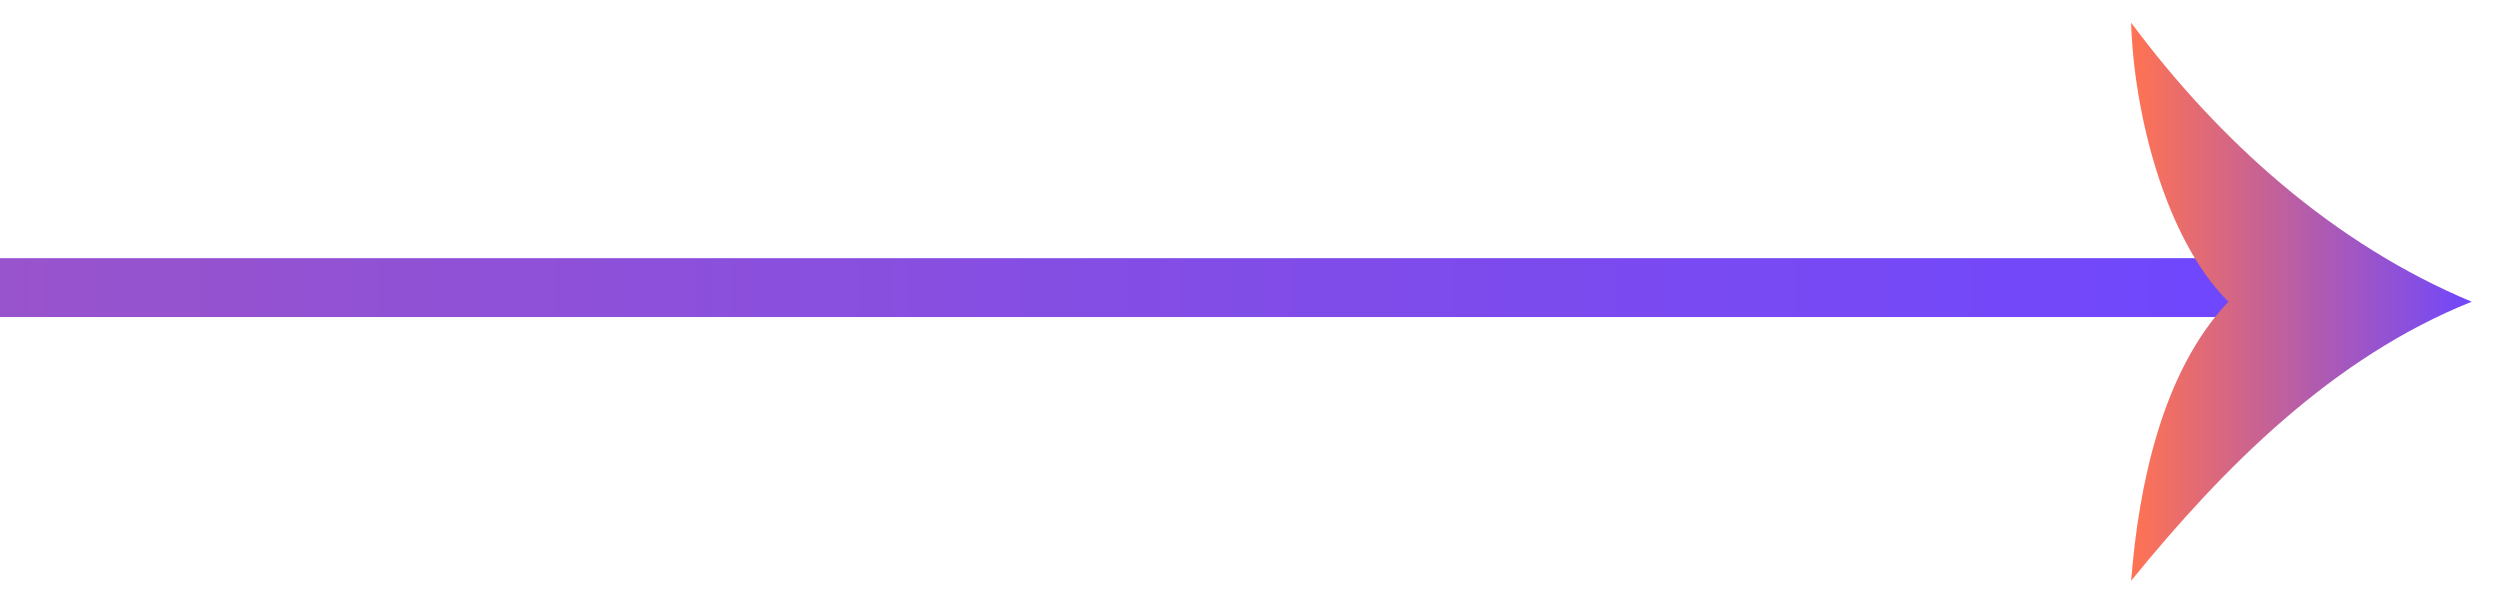 <svg width="87" height="21" viewBox="0 0 87 21" fill="none" xmlns="http://www.w3.org/2000/svg">
<path d="M77.851 8.984H0V11.033H77.851V8.984Z" fill="url(#paint0_linear_159_5)"/>
<path d="M77.547 10.5C75.314 8.268 74.252 3.852 74.163 0.789C77.223 4.903 81.202 8.488 86.015 10.5C81.202 12.427 77.4 16.229 74.163 20.211C74.426 16.931 75.226 12.949 77.547 10.5Z" fill="url(#paint1_linear_159_5)"/>
<defs>
<linearGradient id="paint0_linear_159_5" x1="-193.243" y1="10.013" x2="77.851" y2="10.013" gradientUnits="userSpaceOnUse">
<stop stop-color="#FF7352"/>
<stop offset="1" stop-color="#6F47FD"/>
</linearGradient>
<linearGradient id="paint1_linear_159_5" x1="74.163" y1="10.5" x2="86.015" y2="10.5" gradientUnits="userSpaceOnUse">
<stop stop-color="#FF7352"/>
<stop offset="1" stop-color="#6F47FD"/>
</linearGradient>
</defs>
</svg>
